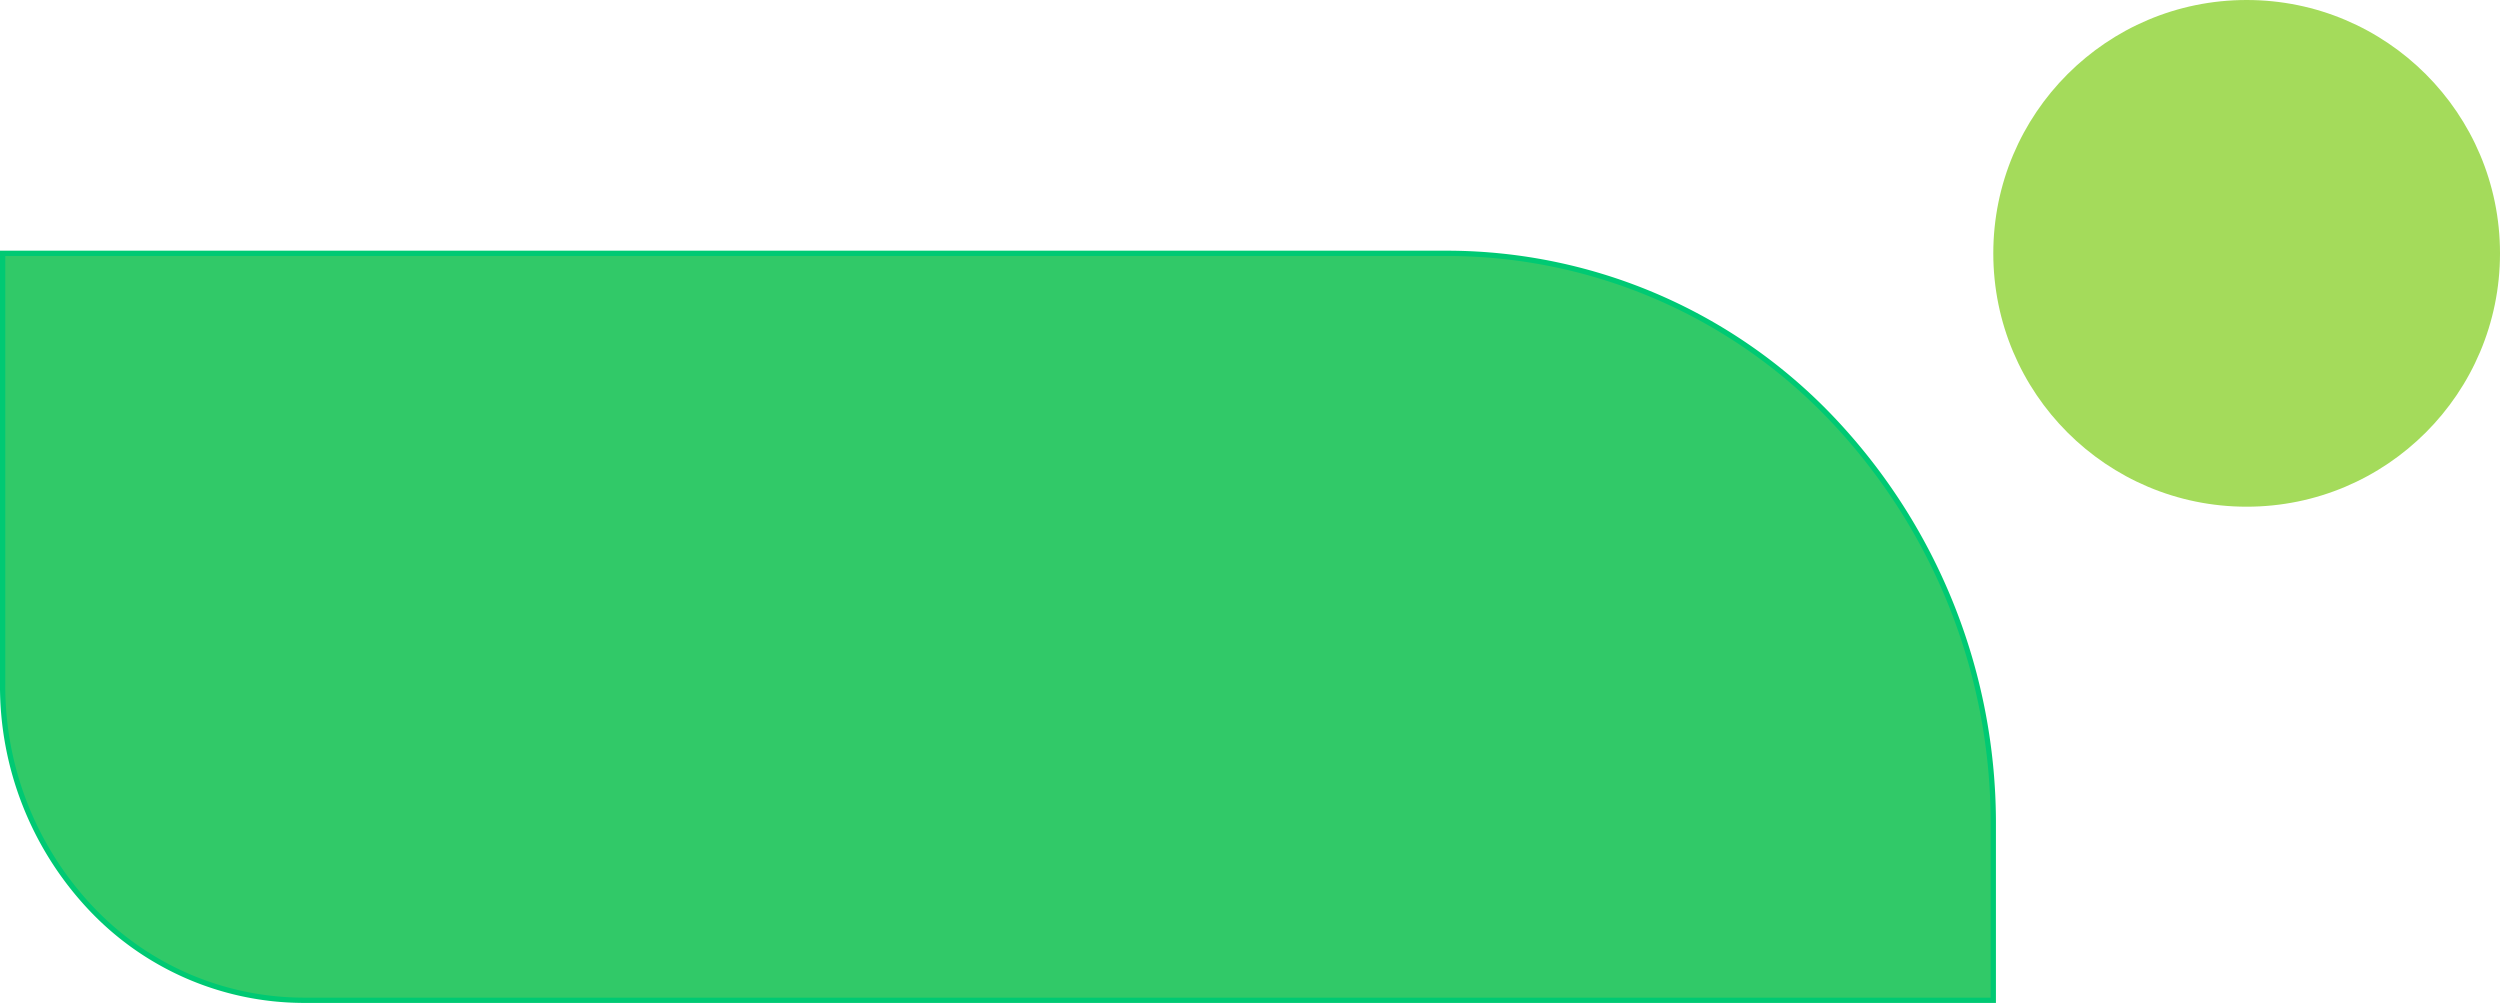 <svg xmlns="http://www.w3.org/2000/svg" width="473.653" height="190.014" viewBox="0 0 473.653 190.014">
  <g id="KV_New_1" data-name="KV New 1" transform="translate(473.653 189.514) rotate(180)">
    <path id="Path_154" data-name="Path 154" d="M59.9,0h81.618V273.941a100.686,100.686,0,0,1-31.739,73,111.212,111.212,0,0,1-76.7,30.21H0V56.943A55.521,55.521,0,0,1,17.527,16.635,61.331,61.331,0,0,1,59.9,0Z" transform="translate(473.153) rotate(90)" fill="#31c968" stroke="#00c973" stroke-width="1"/>
    <circle id="Ellipse_26" data-name="Ellipse 26" cx="48" cy="48" r="48" transform="translate(0 93.514)" fill="#a4db5b"/>
  </g>
</svg>
